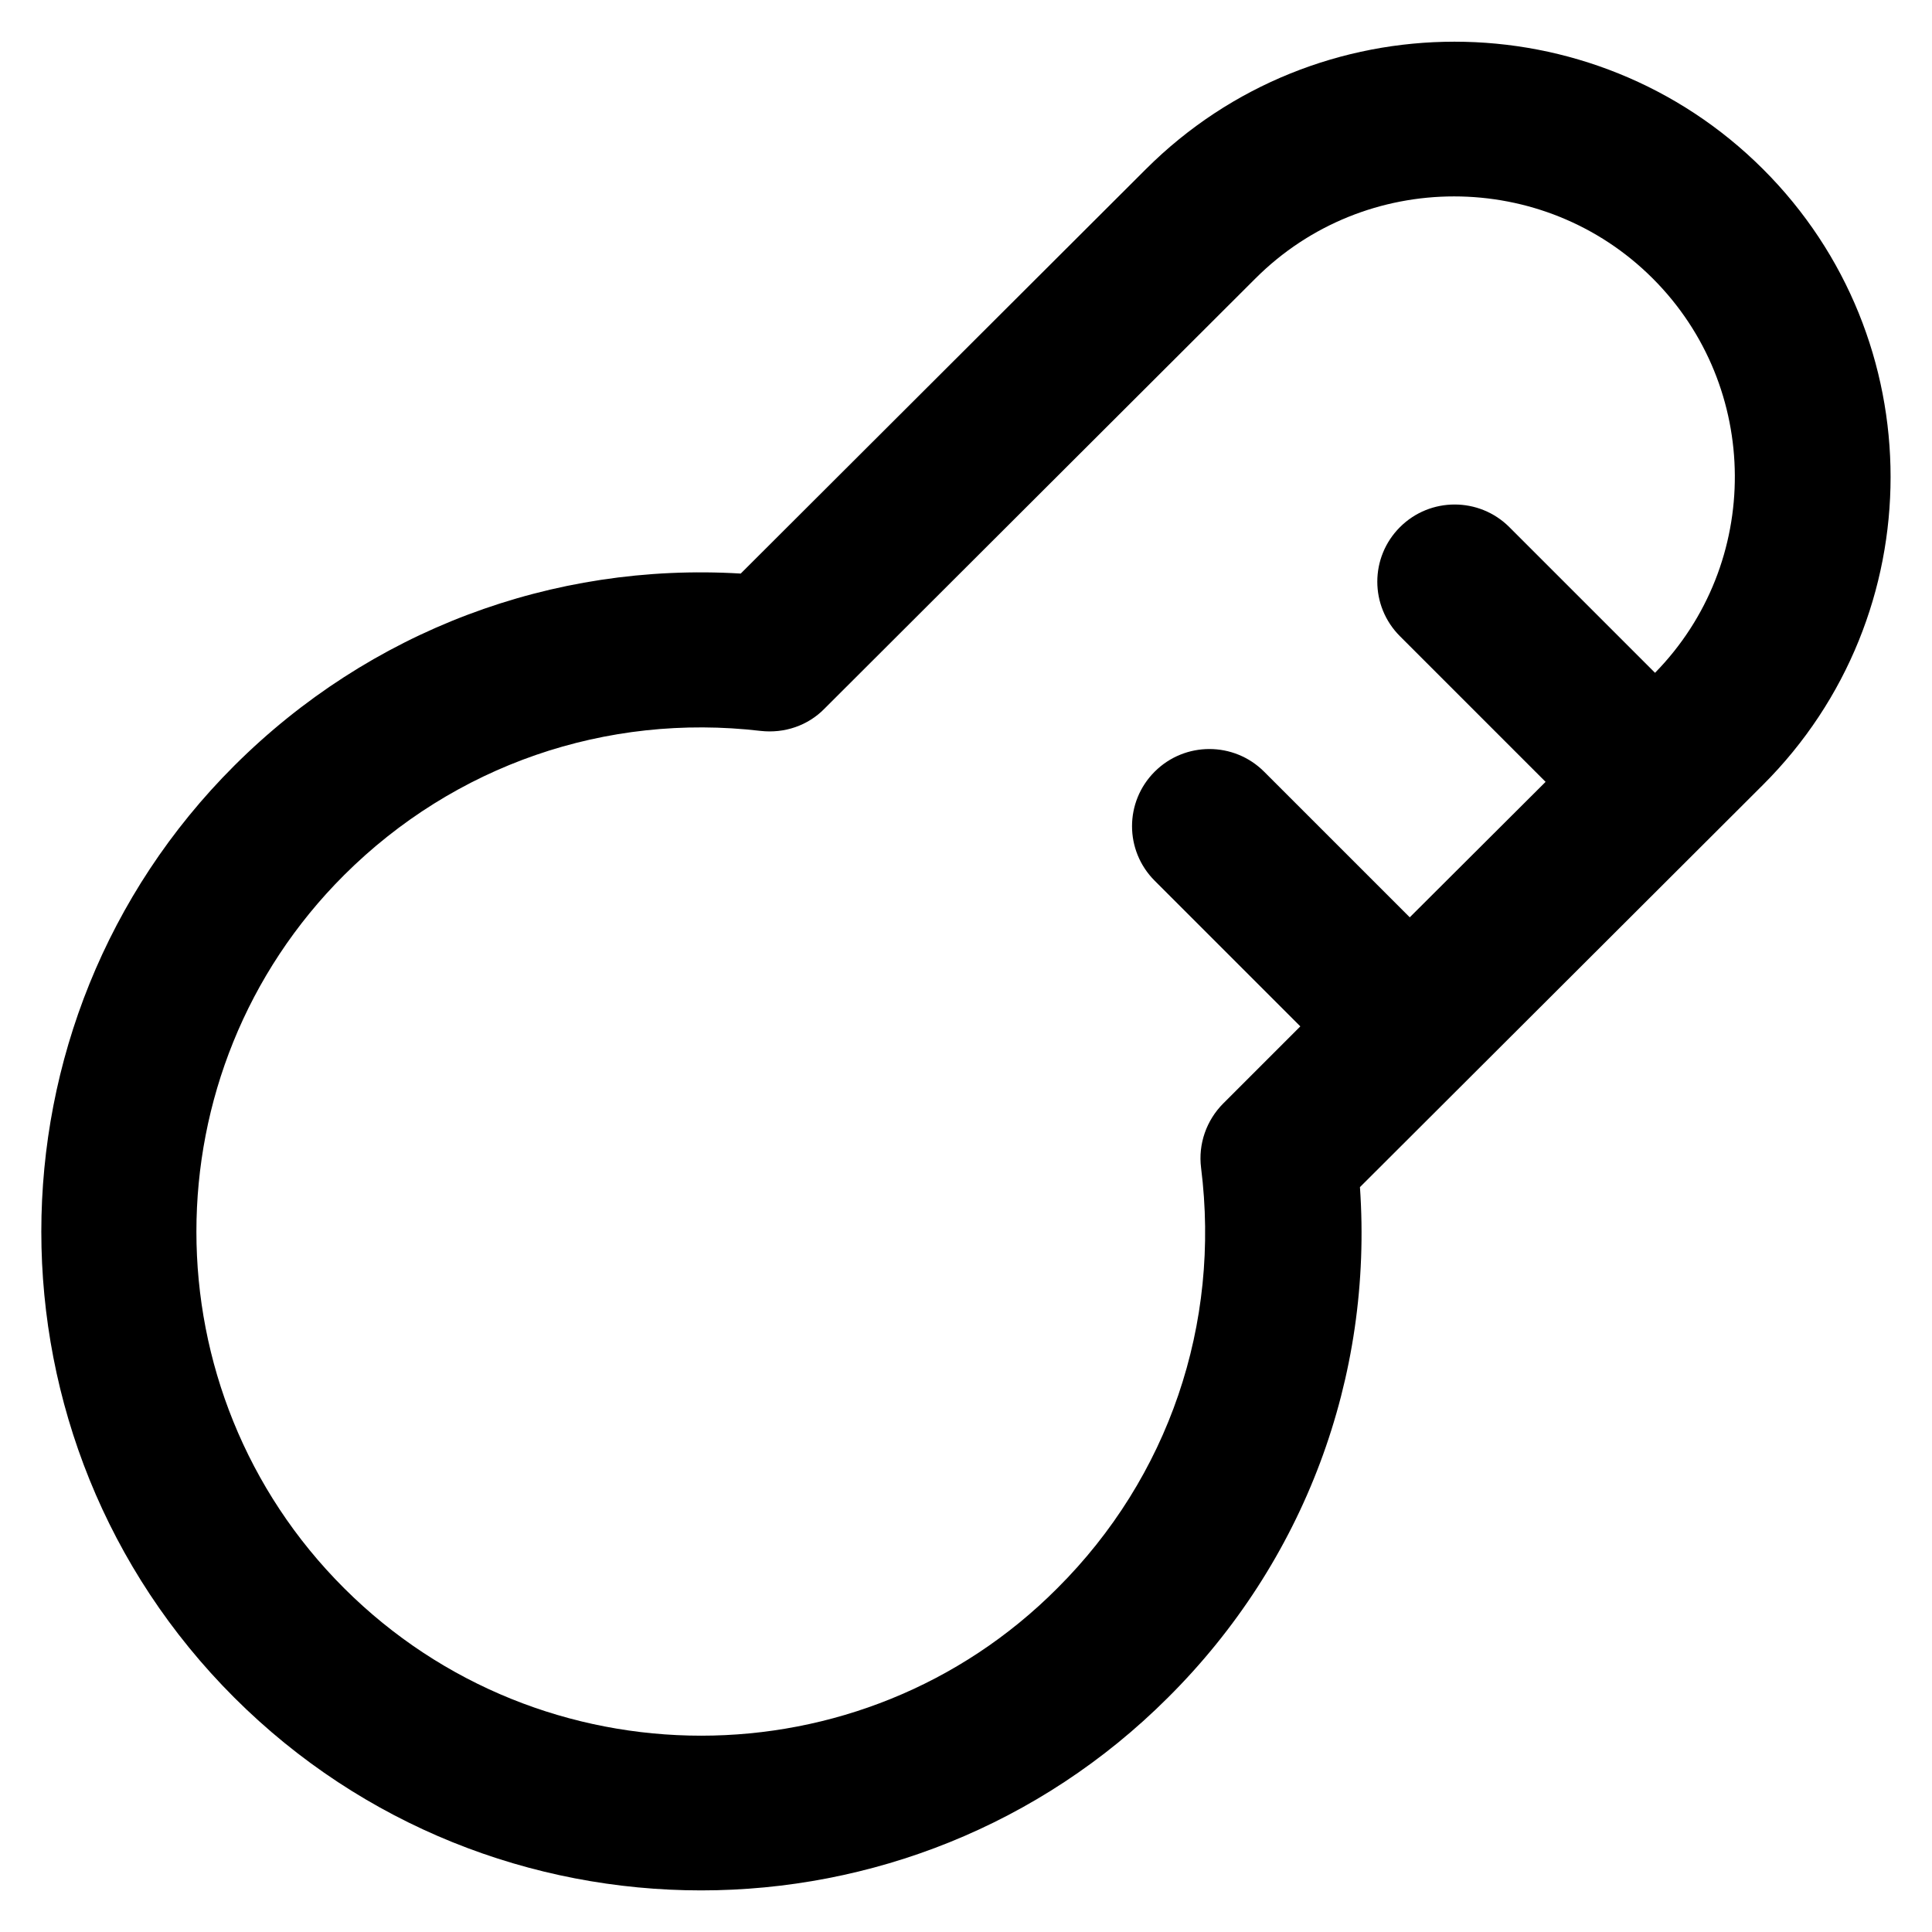 <?xml version='1.0' encoding='utf-8'?>
<!DOCTYPE svg PUBLIC '-//W3C//DTD SVG 1.1//EN' 'http://www.w3.org/Graphics/SVG/1.1/DTD/svg11.dtd'>
<!-- Uploaded to: SVG Repo, www.svgrepo.com, Generator: SVG Repo Mixer Tools -->
<svg fill="#000000" height="800px" width="800px" version="1.1" xmlns="http://www.w3.org/2000/svg" viewBox="0 0 512 512" xmlns:xlink="http://www.w3.org/1999/xlink" enable-background="new 0 0 512 512">
  <g>
    <path d="m360.4,314.6l106.8-106.6c45.1-45 45.1-118.2 0-163.2s-118.4-45-163.5,0l-107.4,107.2c-50-3-98.4,15.2-134.2,50.9-68.2,68.1-68.2,178.9 0,247s179.2,68.1 247.4,0c36.2-36 54.4-84.9 50.9-135.3zm-269.2,106.3c-52.2-52.1-52.2-136.9 1.42109e-14-189 29.2-29.1 69.4-43 110.4-38.2 6.3,0.7 12.5-1.4 16.9-5.9l114.2-114c29-29 76.3-29 105.3,0 28.8,28.8 29,75.5 0.6,104.5l-38.6-38.6c-8-8-21-8-29,0-8,8-8,20.9 0,28.9l38.6,38.6-36,35.9-38.6-38.6c-8-8-21-8-29,0-8,8-8,20.9 0,28.9l38.6,38.6-20.4,20.4c-4.5,4.5-6.7,10.8-5.9,17.1 5.2,41.4-8.6,82-38.1,111.4-51.9,52.1-136.8,52.1-189,0z"/>
  </g>
</svg>